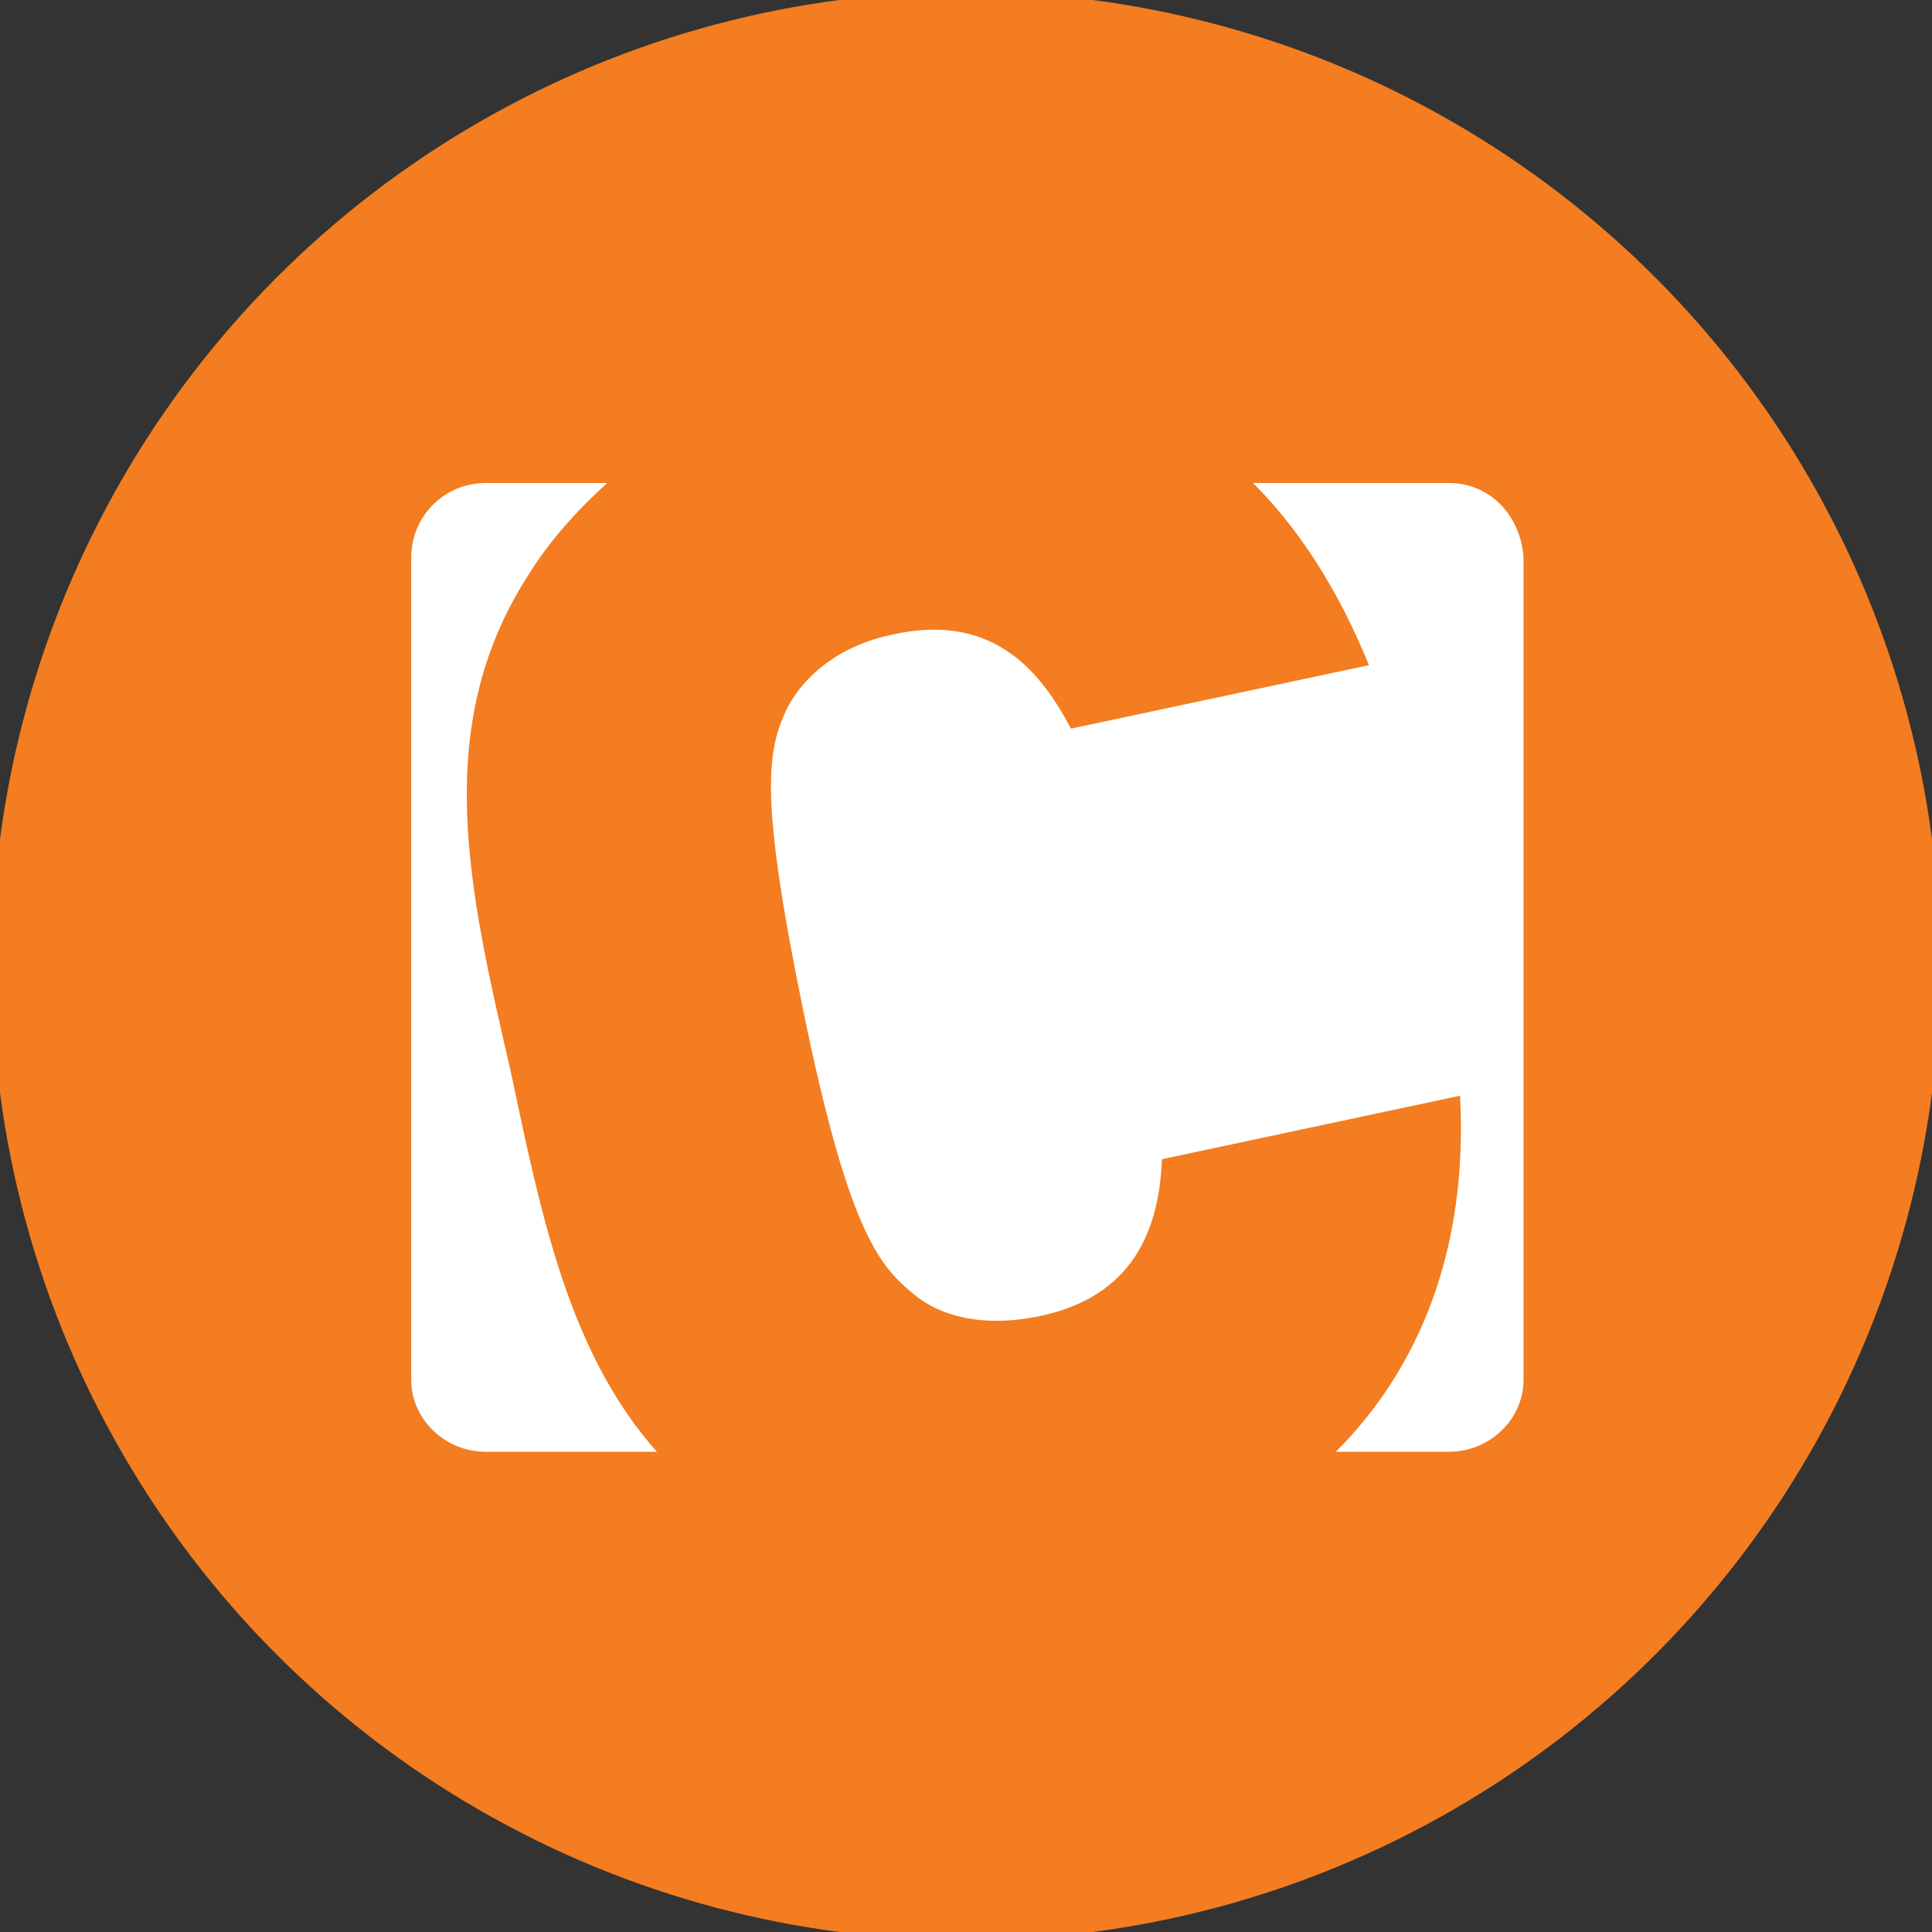 <?xml version="1.0" encoding="utf-8"?>
<!-- Generator: Adobe Illustrator 26.0.3, SVG Export Plug-In . SVG Version: 6.00 Build 0)  -->
<svg version="1.1" id="Layer_1" xmlns="http://www.w3.org/2000/svg" xmlns:xlink="http://www.w3.org/1999/xlink" x="0px" y="0px"
	 viewBox="0 0 70 70" style="enable-background:new 0 0 70 70;" xml:space="preserve">
<rect x="0" y="0" width="70" height="70" fill="#333333" stroke="none"/>
<style type="text/css">
	.st0{fill:#F37D20;}
	.st1{fill:#FFFFFF;}
</style>
<circle class="st0" cx="35" cy="35" r="35.3"/>
<path class="st1" d="M18.5,38.8c1.1,5.2,2.1,10.2,5.3,13.8h-6.2c-1.5,0-2.7-1.2-2.7-2.6V20.2c0-1.5,1.2-2.7,2.7-2.7H22
	c-1.1,1-2.1,2.1-2.9,3.4C15.6,26.4,17,32.3,18.5,38.8z M52.5,17.5h-7.1c1.7,1.7,3.1,3.9,4.2,6.6l-10.8,2.3c-1.2-2.3-3-4.2-6.5-3.4
	c-1.9,0.4-3.2,1.5-3.8,2.7c-0.7,1.5-1,3.1,0.6,10.9s2.7,9.2,3.9,10.2c1,0.9,2.6,1.3,4.6,0.9c3.5-0.7,4.4-3.2,4.5-5.7l10.8-2.3
	c0.3,5.6-1.5,9.9-4.5,12.9h4.1c1.5,0,2.7-1.2,2.7-2.6V20.2C55.1,18.7,54,17.5,52.5,17.5z"/>
</svg>
